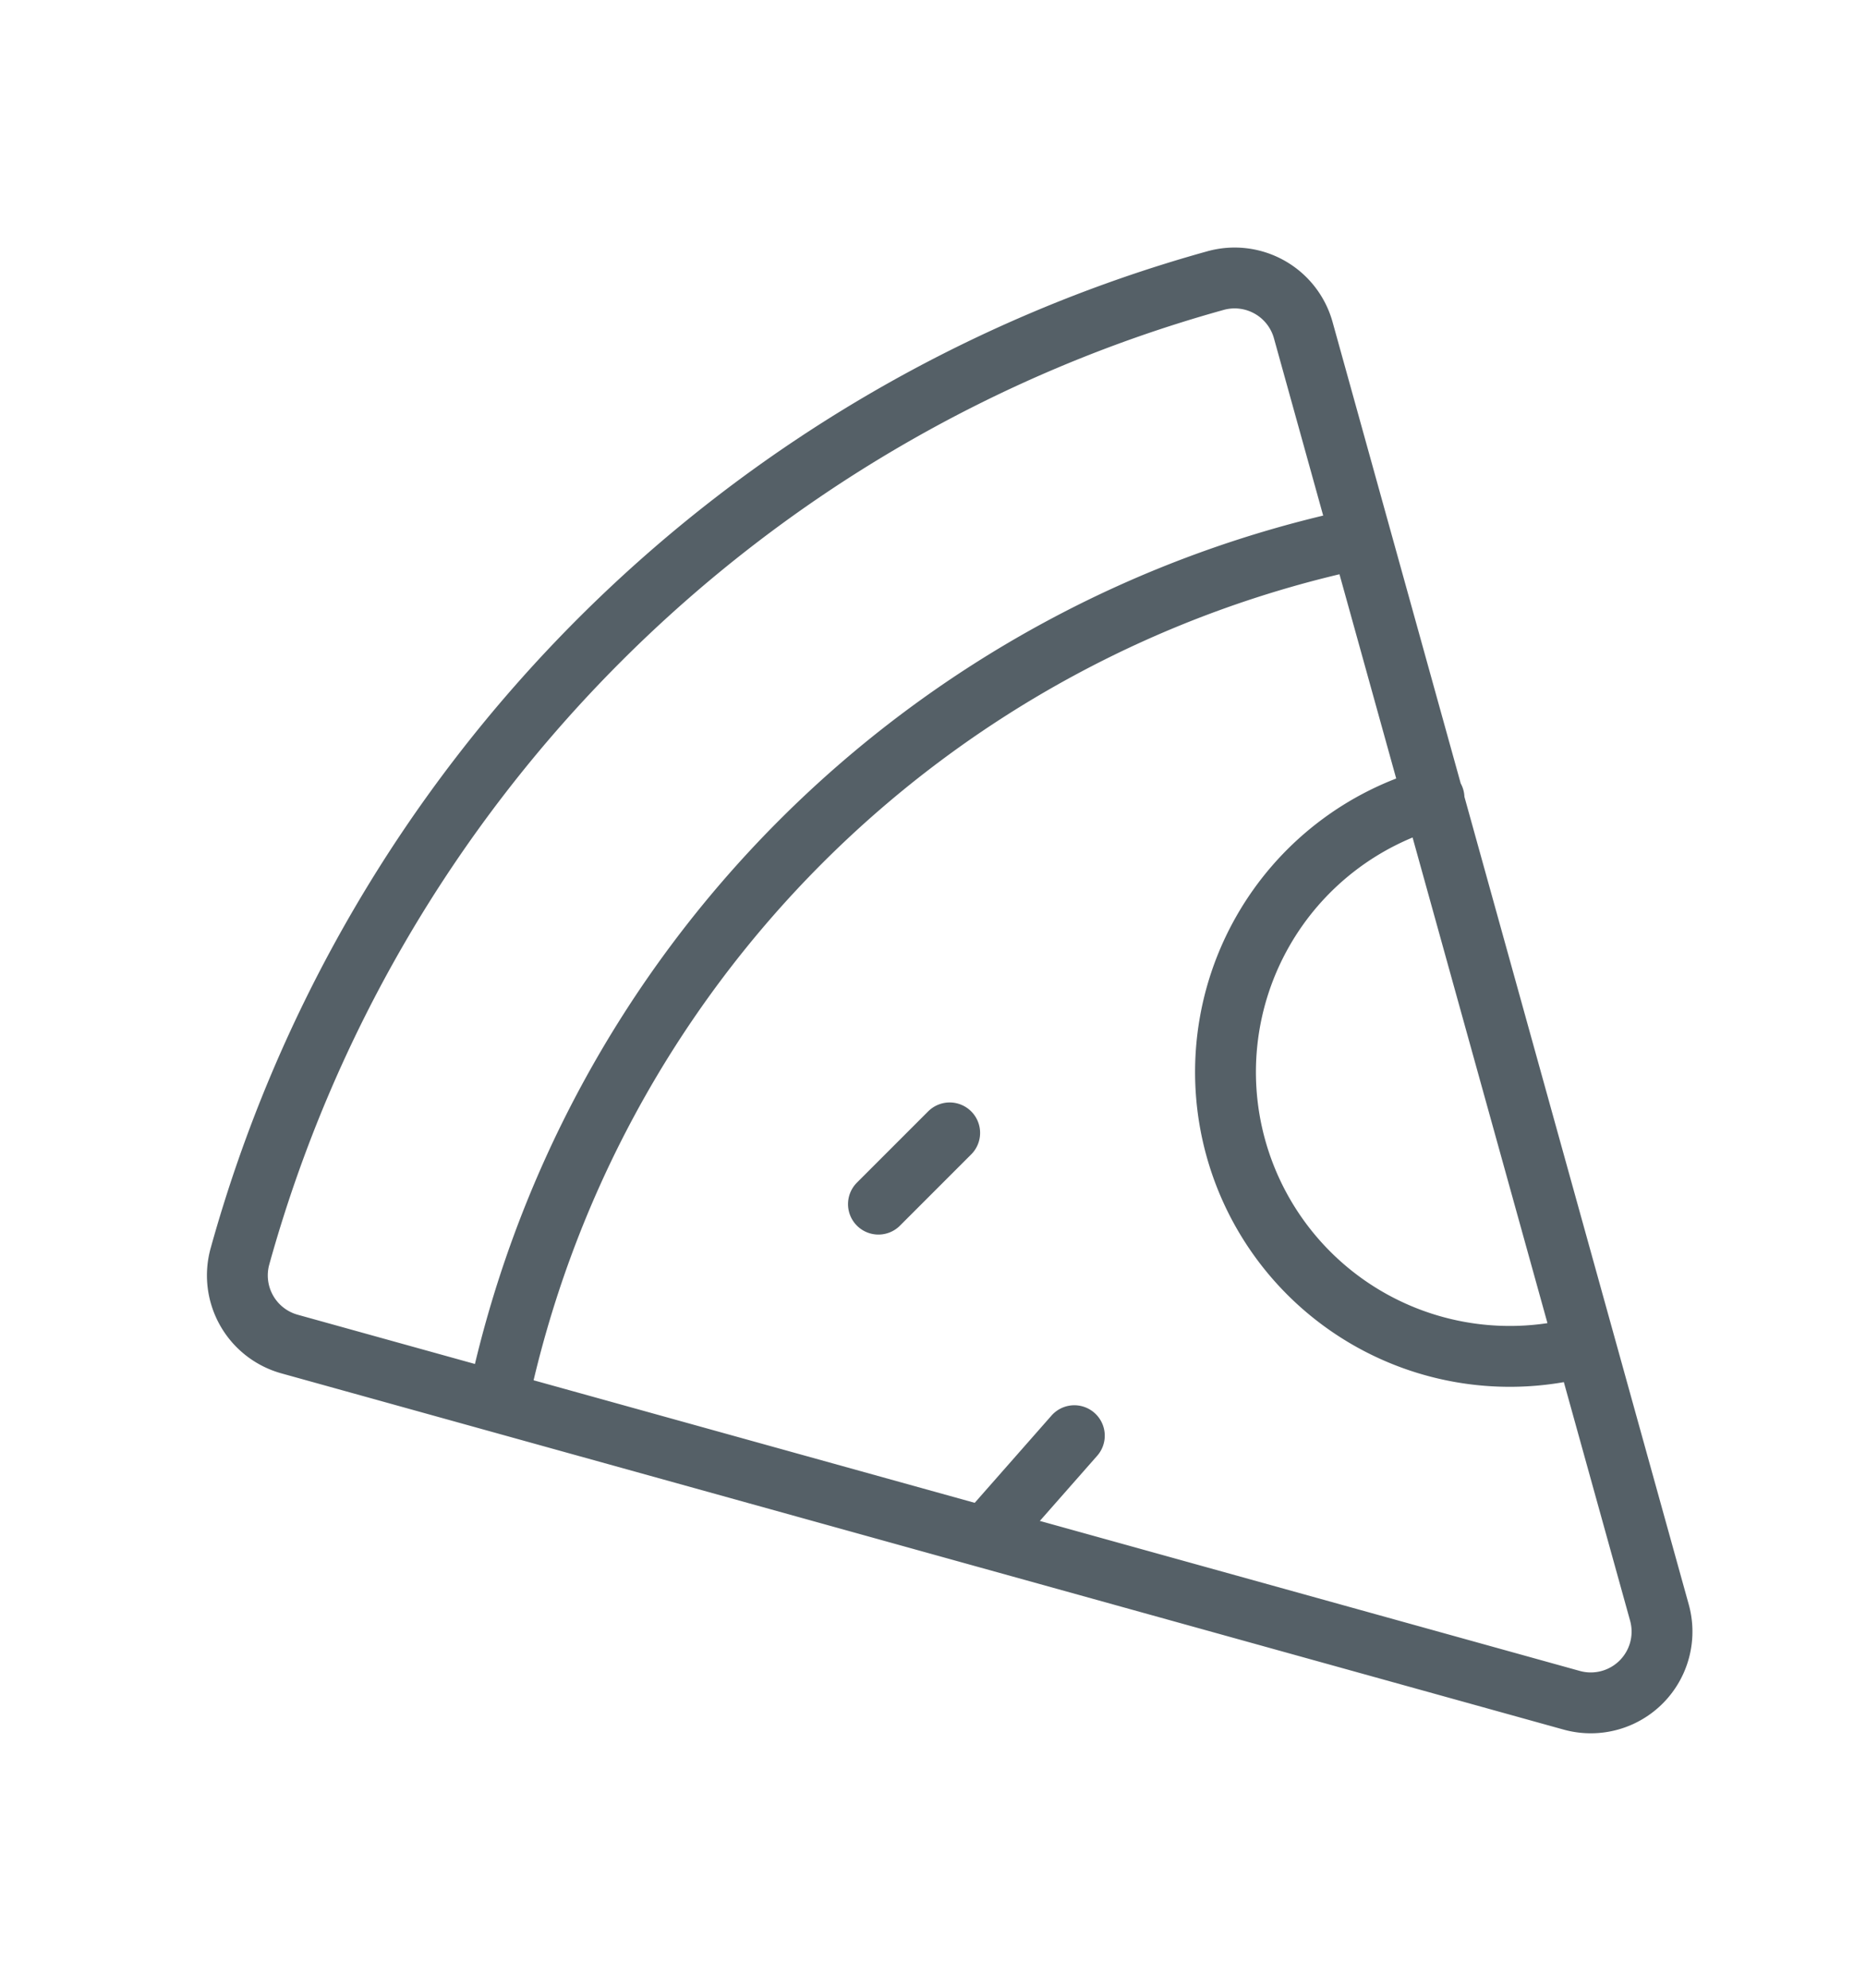 <svg xmlns="http://www.w3.org/2000/svg" width="46" height="49" viewBox="0 0 46 49">
  <g id="Group_6" data-name="Group 6" transform="translate(-1133 -512)">
    <rect id="Rectangle_3" data-name="Rectangle 3" width="46" height="49" transform="translate(1133 512)" fill="#fff"/>
    <path id="Path_4" data-name="Path 4" d="M18.31,21.822l-1.756,1.756m4.829,5.707-2.195,2.494M28.45,7.166A27.534,27.534,0,0,0,7.166,28.449M30.25,13.568A7.008,7.008,0,0,0,33.938,27.09m1.868,6.553a1.756,1.756,0,0,1-2.163,2.163L2.035,27.026a1.756,1.756,0,0,1-1.22-2.163A34.558,34.558,0,0,1,24.863.815a1.756,1.756,0,0,1,2.163,1.22Z" transform="translate(1138.101 518.101)" fill="none" stroke="rgba(14,29,39,0.7)" stroke-linecap="round" stroke-linejoin="round" stroke-width="1.5"/>
  </g>
</svg>
